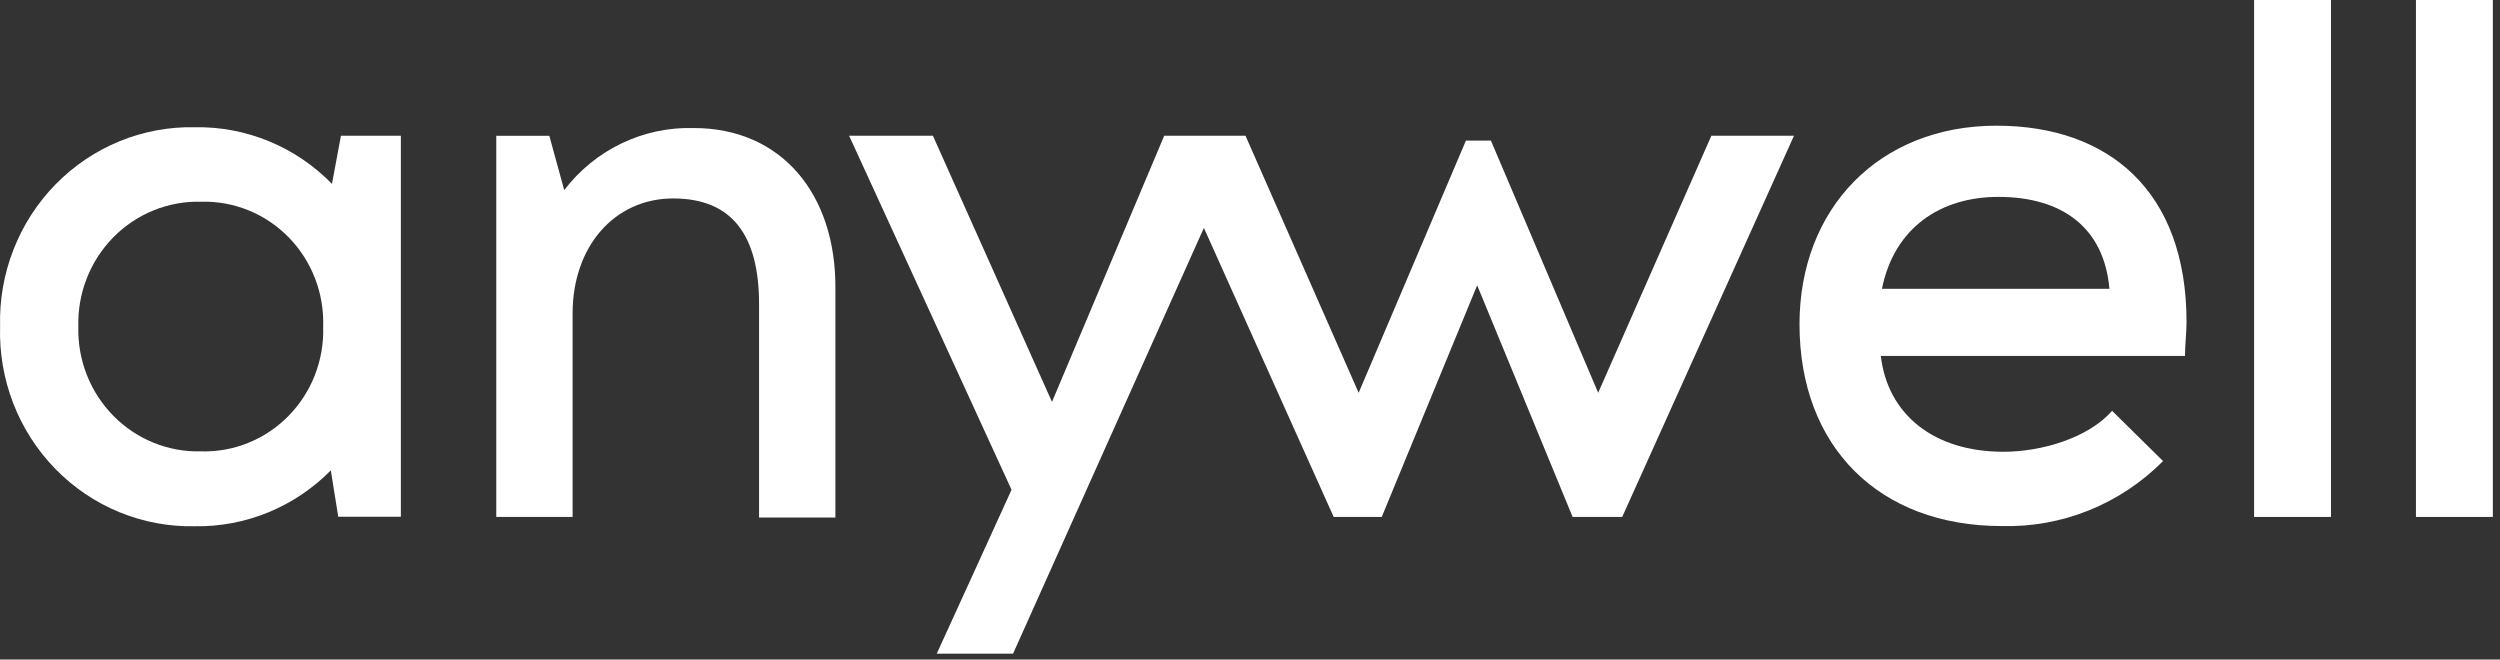 <svg width="163" height="43" viewBox="0 0 163 43" fill="none" xmlns="http://www.w3.org/2000/svg">
<rect x="0" y="0" width="163" height="43" fill="#333333" stroke="none"/>
<g clip-path="url(#clip0_7129_15409)">
<path fill-rule="evenodd" clip-rule="evenodd" d="M130.169 8.195C122.529 8.195 117.328 13.583 117.328 21.146C117.328 29.113 122.492 34.299 130.517 34.299C132.461 34.351 134.394 34.002 136.201 33.274C138.008 32.546 139.651 31.453 141.032 30.062L137.709 26.787C136.166 28.544 133.143 29.455 130.617 29.455C126.1 29.455 123.077 27.039 122.629 23.207H142.462C142.462 22.448 142.562 21.69 142.562 20.994C142.562 12.432 137.46 8.195 130.169 8.195ZM122.703 18.831C123.5 14.848 126.523 12.837 130.293 12.837C134.462 12.837 137.187 14.848 137.535 18.831H122.703Z" fill="white"/>
<path fill-rule="evenodd" clip-rule="evenodd" d="M21.644 11.989C20.477 10.792 19.084 9.848 17.548 9.214C16.013 8.579 14.367 8.267 12.71 8.296C11.025 8.259 9.351 8.571 7.788 9.212C6.226 9.852 4.808 10.809 3.62 12.023C2.432 13.238 1.499 14.685 0.878 16.277C0.256 17.869 -0.04 19.573 0.006 21.284C-0.045 23 0.248 24.707 0.866 26.303C1.485 27.9 2.417 29.352 3.606 30.57C4.794 31.789 6.214 32.749 7.779 33.392C9.345 34.035 11.022 34.348 12.71 34.311C14.351 34.337 15.981 34.028 17.503 33.402C19.024 32.777 20.407 31.847 21.569 30.669L22.054 33.691H26.136V8.852H22.229L21.644 11.989ZM13.108 29.429C12.05 29.457 10.997 29.266 10.014 28.867C9.031 28.468 8.138 27.87 7.39 27.109C6.641 26.348 6.053 25.441 5.66 24.442C5.268 23.442 5.08 22.373 5.107 21.297C5.078 20.221 5.265 19.149 5.657 18.148C6.048 17.148 6.636 16.239 7.385 15.477C8.134 14.714 9.027 14.115 10.011 13.716C10.995 13.316 12.049 13.124 13.108 13.152C14.166 13.122 15.219 13.313 16.202 13.712C17.184 14.112 18.076 14.711 18.822 15.474C19.569 16.238 20.153 17.148 20.54 18.149C20.927 19.151 21.107 20.222 21.071 21.297C21.106 22.371 20.923 23.441 20.536 24.441C20.148 25.441 19.564 26.35 18.818 27.111C18.072 27.873 17.18 28.472 16.199 28.87C15.217 29.269 14.165 29.459 13.108 29.429Z" fill="white"/>
<path fill-rule="evenodd" clip-rule="evenodd" d="M45.236 8.348C43.614 8.3 42.003 8.641 40.535 9.344C39.067 10.047 37.783 11.093 36.787 12.395L35.816 8.854H32.357V33.706H37.334V20.426C37.334 16.076 40.059 12.939 43.892 12.939C47.724 12.939 49.491 15.329 49.491 19.832V33.744H54.468V18.795C54.505 12.648 50.947 8.348 45.236 8.348Z" fill="white"/>
<path d="M151.981 0H146.967V33.704H151.981V0Z" fill="white"/>
<path d="M162.534 0H157.52V33.704H162.534V0Z" fill="white"/>
<path fill-rule="evenodd" clip-rule="evenodd" d="M104.201 25.609L97.208 9.168H95.578L88.585 25.609L81.207 8.852H75.906L68.59 26.203L60.826 8.852H55.363L65.952 31.932C65.678 32.527 61.348 42.05 61.075 42.619H66.052L78.494 14.859L86.955 33.703H90.091L96.312 18.602L102.534 33.703H105.769L116.967 8.852H111.58L104.201 25.609Z" fill="white"/>
</g>
<defs>
<clipPath id="clip0_7129_15409">
<rect width="163" height="43" fill="white"/>
</clipPath>
</defs>
</svg>
